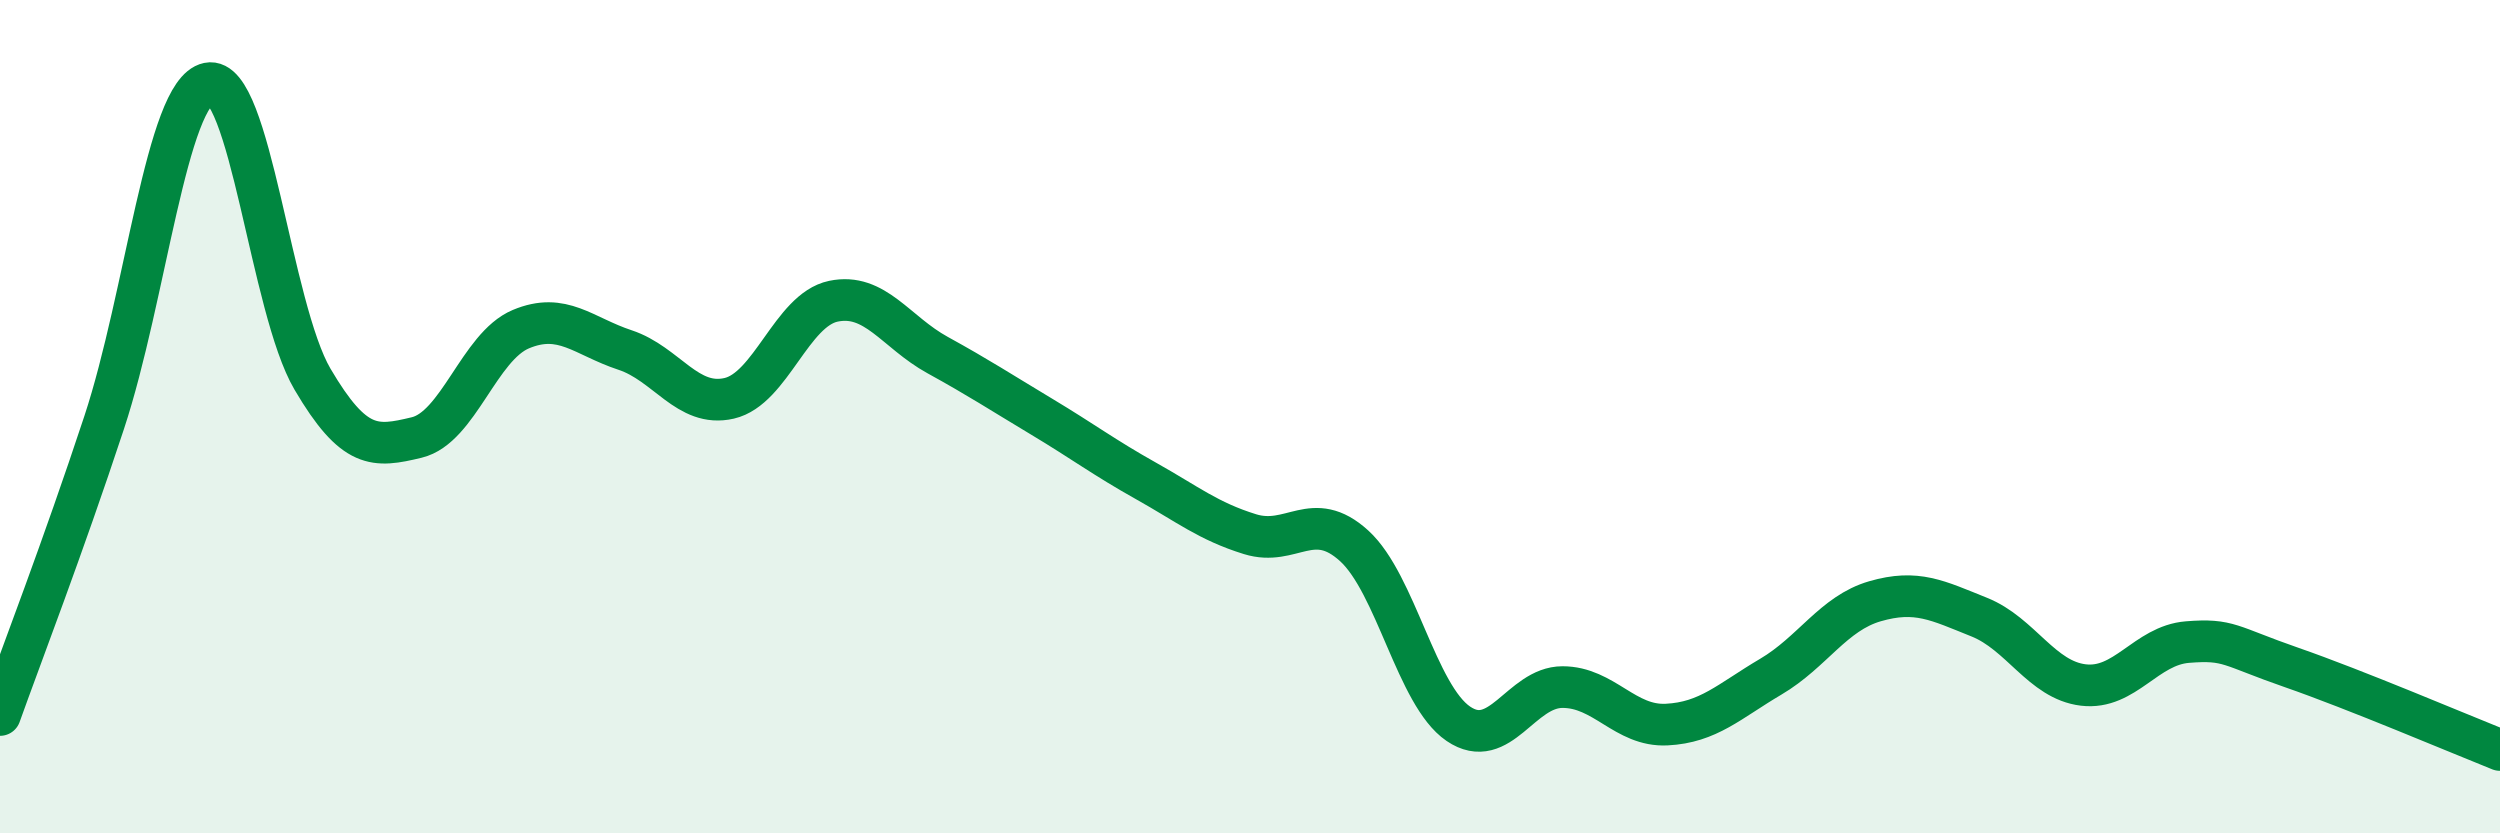 
    <svg width="60" height="20" viewBox="0 0 60 20" xmlns="http://www.w3.org/2000/svg">
      <path
        d="M 0,17.16 C 0.5,15.76 1.5,13.17 2.5,10.14 C 3.5,7.11 4,2.21 5,2 C 6,1.79 6.5,7.4 7.5,9.1 C 8.5,10.8 9,10.74 10,10.5 C 11,10.26 11.5,8.32 12.5,7.9 C 13.5,7.48 14,8.07 15,8.4 C 16,8.73 16.5,9.79 17.5,9.56 C 18.5,9.33 19,7.44 20,7.23 C 21,7.02 21.5,7.97 22.5,8.52 C 23.5,9.07 24,9.4 25,10 C 26,10.6 26.5,10.98 27.5,11.54 C 28.5,12.1 29,12.51 30,12.82 C 31,13.13 31.5,12.19 32.5,13.1 C 33.5,14.01 34,16.69 35,17.37 C 36,18.05 36.5,16.49 37.5,16.49 C 38.5,16.49 39,17.44 40,17.39 C 41,17.34 41.5,16.83 42.5,16.24 C 43.5,15.65 44,14.72 45,14.43 C 46,14.14 46.5,14.41 47.5,14.81 C 48.5,15.21 49,16.32 50,16.44 C 51,16.56 51.5,15.49 52.5,15.41 C 53.5,15.33 53.5,15.5 55,16.02 C 56.5,16.54 59,17.6 60,18L60 20L0 20Z"
        fill="#008740"
        opacity="0.1"
        stroke-linecap="round"
        stroke-linejoin="round"
      />
      <path
        d="M 0,17.16 C 0.5,15.76 1.5,13.17 2.5,10.14 C 3.5,7.11 4,2.21 5,2 C 6,1.79 6.5,7.4 7.5,9.1 C 8.5,10.8 9,10.74 10,10.5 C 11,10.26 11.5,8.32 12.5,7.9 C 13.5,7.48 14,8.07 15,8.4 C 16,8.73 16.5,9.79 17.5,9.56 C 18.5,9.33 19,7.44 20,7.23 C 21,7.02 21.5,7.97 22.5,8.52 C 23.5,9.07 24,9.4 25,10 C 26,10.6 26.5,10.98 27.5,11.54 C 28.5,12.1 29,12.51 30,12.82 C 31,13.13 31.5,12.19 32.5,13.1 C 33.5,14.01 34,16.69 35,17.37 C 36,18.05 36.5,16.49 37.5,16.49 C 38.5,16.49 39,17.44 40,17.39 C 41,17.34 41.5,16.83 42.5,16.24 C 43.5,15.65 44,14.72 45,14.43 C 46,14.14 46.5,14.41 47.5,14.81 C 48.5,15.21 49,16.32 50,16.44 C 51,16.56 51.5,15.49 52.5,15.41 C 53.5,15.33 53.5,15.5 55,16.02 C 56.5,16.54 59,17.6 60,18"
        stroke="#008740"
        stroke-width="1"
        fill="none"
        stroke-linecap="round"
        stroke-linejoin="round"
      />
    </svg>
  